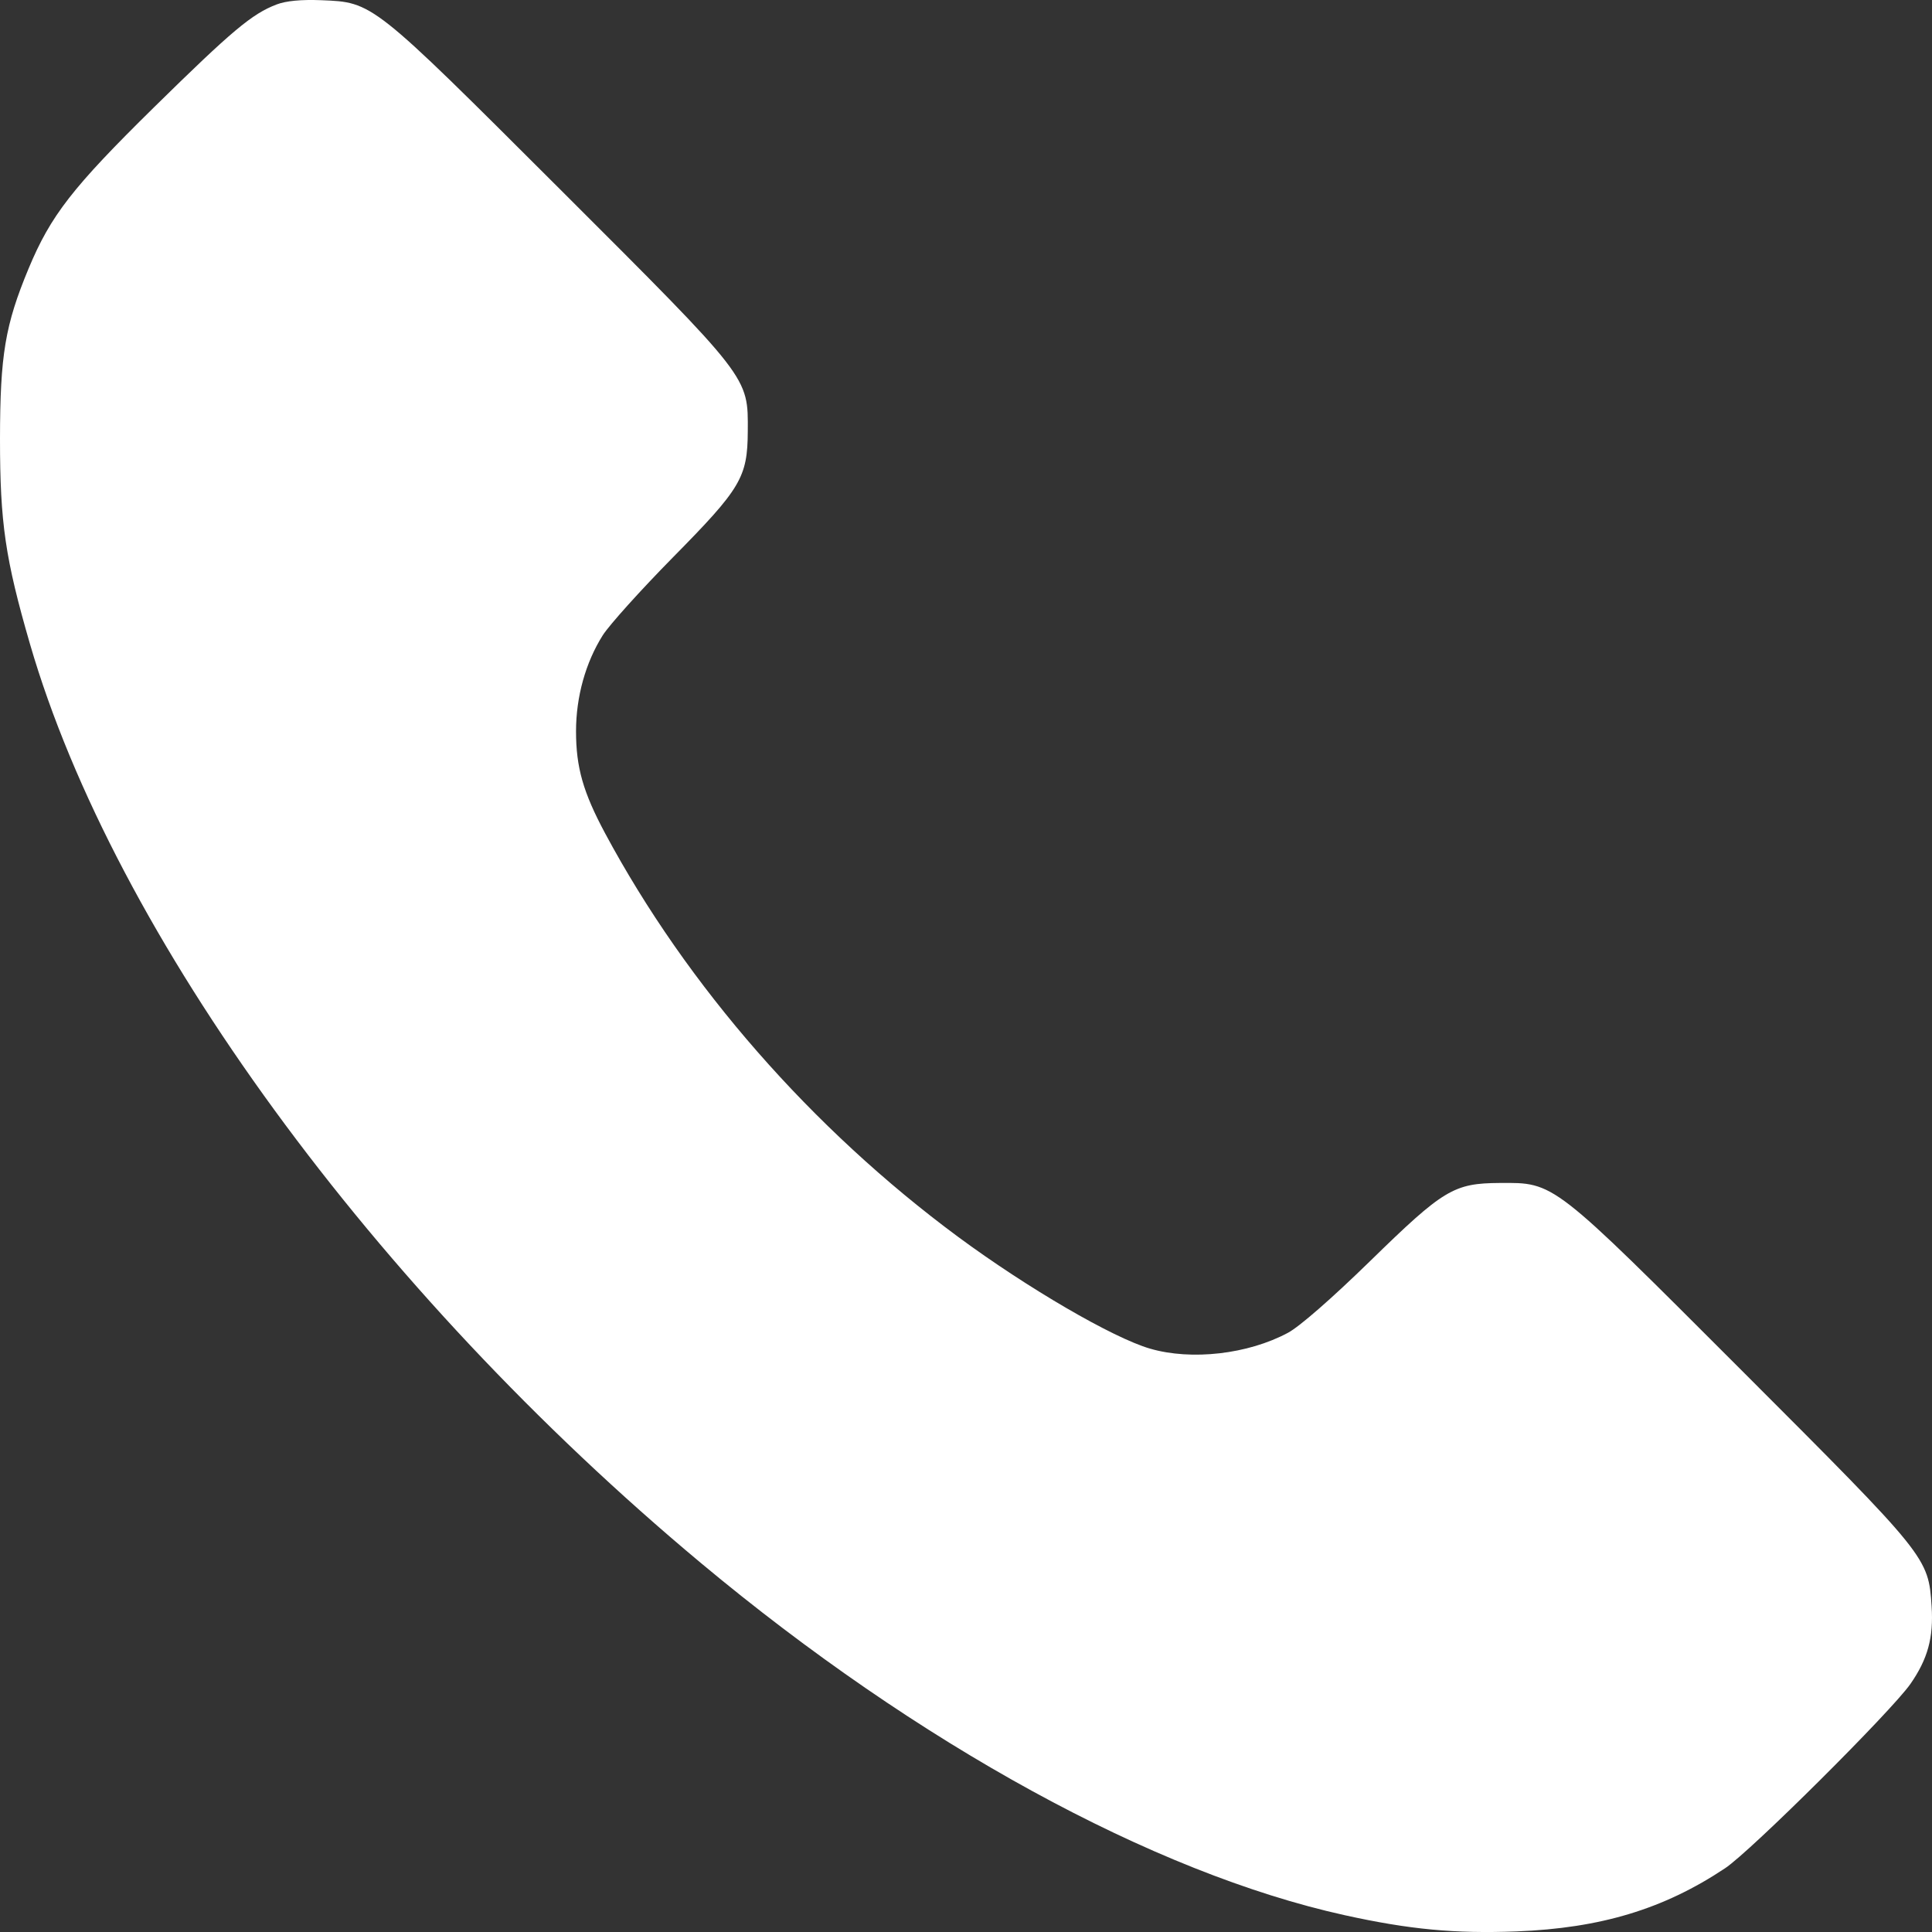 <?xml version="1.0" encoding="UTF-8"?> <svg xmlns="http://www.w3.org/2000/svg" width="20" height="20" viewBox="0 0 20 20" fill="none"><rect x="0" y="0" width="20" height="20" fill="#333333" stroke="none"/> <g clip-path="url(#clip0_162_3760)"> <path fill-rule="evenodd" clip-rule="evenodd" d="M2.864 0.046C2.609 0.143 2.404 0.315 1.595 1.11C0.751 1.94 0.525 2.23 0.296 2.78C0.053 3.364 0.001 3.675 3.01634e-06 4.543C-0 5.413 0.054 5.783 0.311 6.669C1.186 9.676 3.87 13.353 7.253 16.178C9.501 18.054 11.94 19.389 13.92 19.826C14.591 19.974 15.06 20.018 15.698 19.994C16.57 19.96 17.223 19.763 17.858 19.34C18.123 19.164 19.574 17.72 19.776 17.433C19.956 17.174 20.017 16.953 19.996 16.629C19.963 16.121 19.956 16.114 18.035 14.192C16.061 12.217 16.095 12.243 15.526 12.246C15.048 12.249 14.944 12.312 14.183 13.055C13.788 13.44 13.453 13.733 13.333 13.797C12.919 14.019 12.334 14.086 11.905 13.961C11.52 13.849 10.636 13.334 9.917 12.803C8.403 11.683 7.112 10.207 6.265 8.628C6.037 8.203 5.963 7.945 5.963 7.57C5.963 7.213 6.062 6.858 6.24 6.576C6.308 6.469 6.634 6.107 6.964 5.772C7.671 5.055 7.738 4.943 7.741 4.465C7.744 3.896 7.771 3.93 5.795 1.957C3.843 0.008 3.862 0.024 3.323 0.002C3.118 -0.006 2.96 0.009 2.864 0.046Z" fill="white"></path> </g> <defs> <clipPath id="clip0_162_3760"> <rect width="20" height="20" fill="white"></rect> </clipPath> </defs> </svg> 